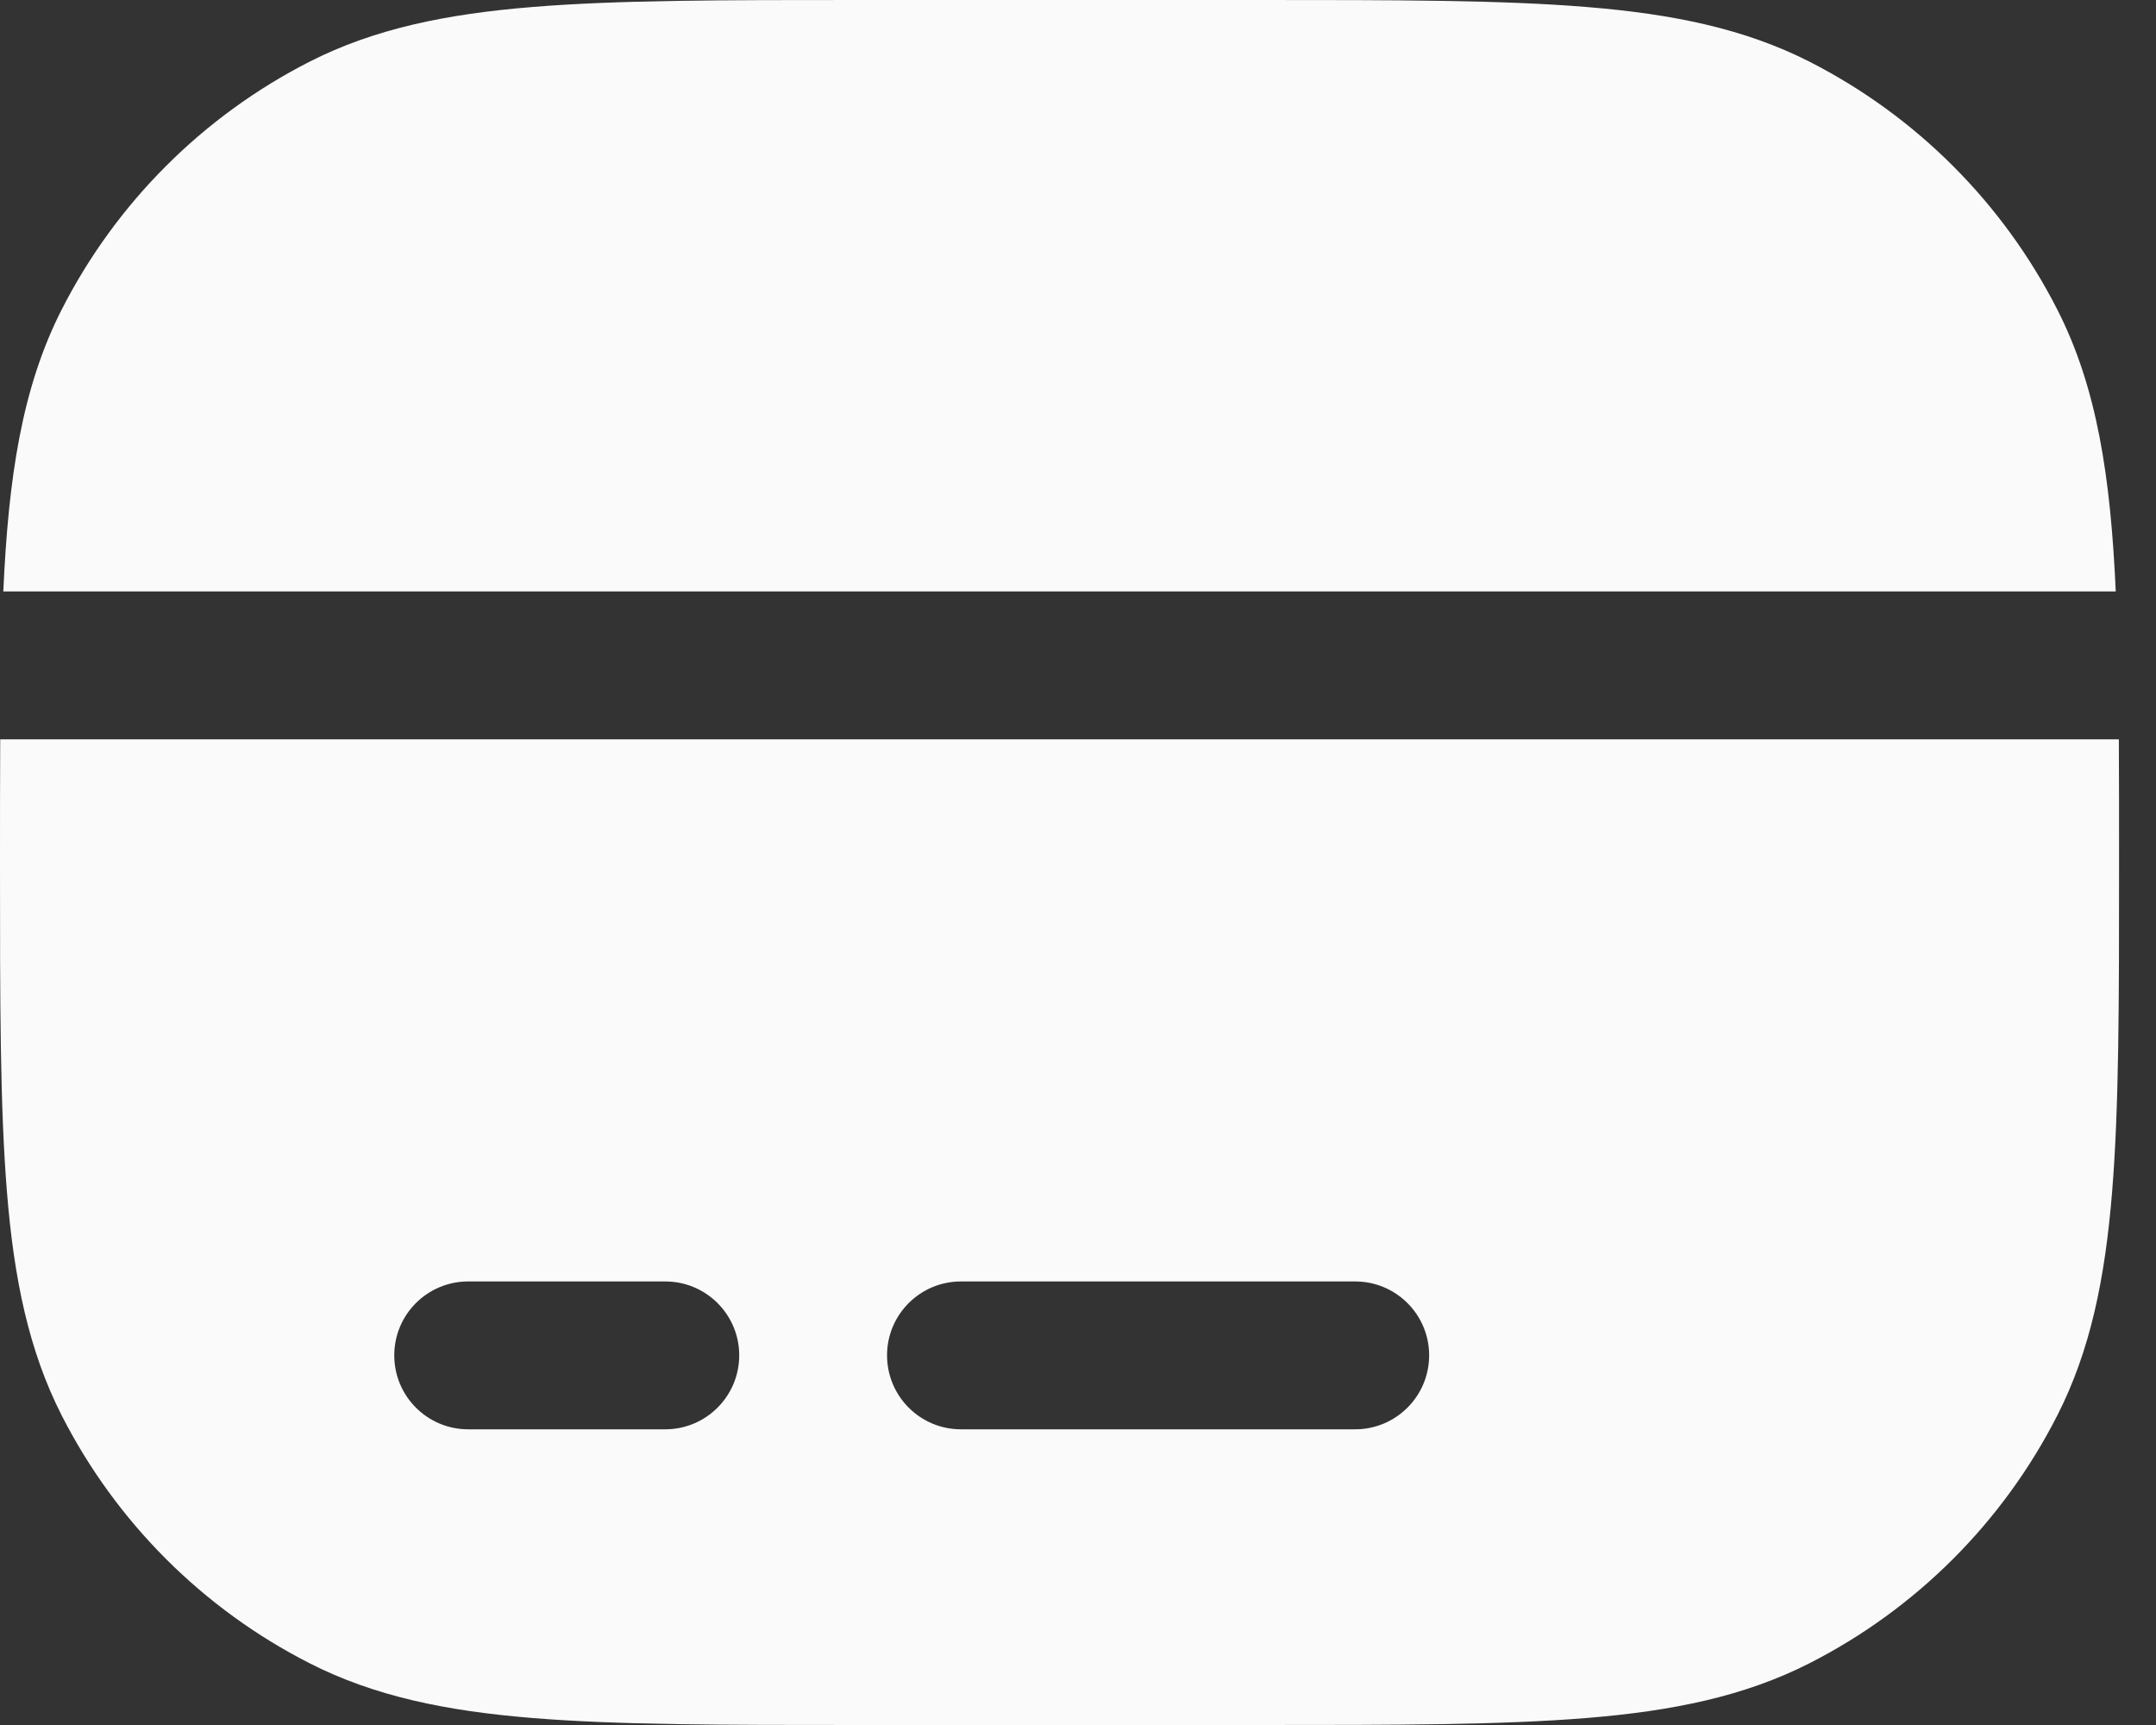 <svg width="30" height="24" viewBox="0 0 30 24" fill="none" xmlns="http://www.w3.org/2000/svg">
<rect x="0" y="0" width="30" height="24" fill="#333333" stroke="none"/>
<path d="M17.532 1.01227e-07C19.413 -6.19302e-06 20.888 -1.11784e-05 22.073 0.097C23.28 0.195 24.277 0.4 25.18 0.859C26.664 1.616 27.87 2.822 28.626 4.306C29.178 5.388 29.368 6.627 29.44 8.229H0.046C0.118 6.627 0.308 5.388 0.859 4.306C1.616 2.822 2.822 1.616 4.306 0.859C5.208 0.4 6.205 0.195 7.412 0.097C8.598 -1.11784e-05 10.073 -6.19302e-06 11.954 1.01227e-07H17.532Z" fill="#FAFAFA"/>
<path fill-rule="evenodd" clip-rule="evenodd" d="M0.003 10.286C1.01221e-07 10.812 1.01227e-07 11.38 1.01227e-07 11.992V12.046C-6.19302e-06 13.927 -1.11784e-05 15.402 0.097 16.587C0.195 17.795 0.4 18.792 0.859 19.694C1.616 21.178 2.822 22.384 4.306 23.14C5.208 23.6 6.205 23.805 7.412 23.903C8.598 24 10.073 24 11.954 24H17.532C19.413 24 20.888 24 22.073 23.903C23.28 23.805 24.277 23.6 25.18 23.14C26.664 22.384 27.87 21.178 28.626 19.694C29.086 18.792 29.29 17.795 29.389 16.587C29.486 15.402 29.486 13.927 29.486 12.046V11.992C29.486 11.38 29.486 10.812 29.483 10.286H0.003ZM5.486 18.857C5.486 18.289 5.946 17.829 6.514 17.829H9.257C9.825 17.829 10.286 18.289 10.286 18.857C10.286 19.425 9.825 19.886 9.257 19.886H6.514C5.946 19.886 5.486 19.425 5.486 18.857ZM12.343 18.857C12.343 18.289 12.803 17.829 13.371 17.829H18.857C19.425 17.829 19.886 18.289 19.886 18.857C19.886 19.425 19.425 19.886 18.857 19.886H13.371C12.803 19.886 12.343 19.425 12.343 18.857Z" fill="#FAFAFA"/>
</svg>
